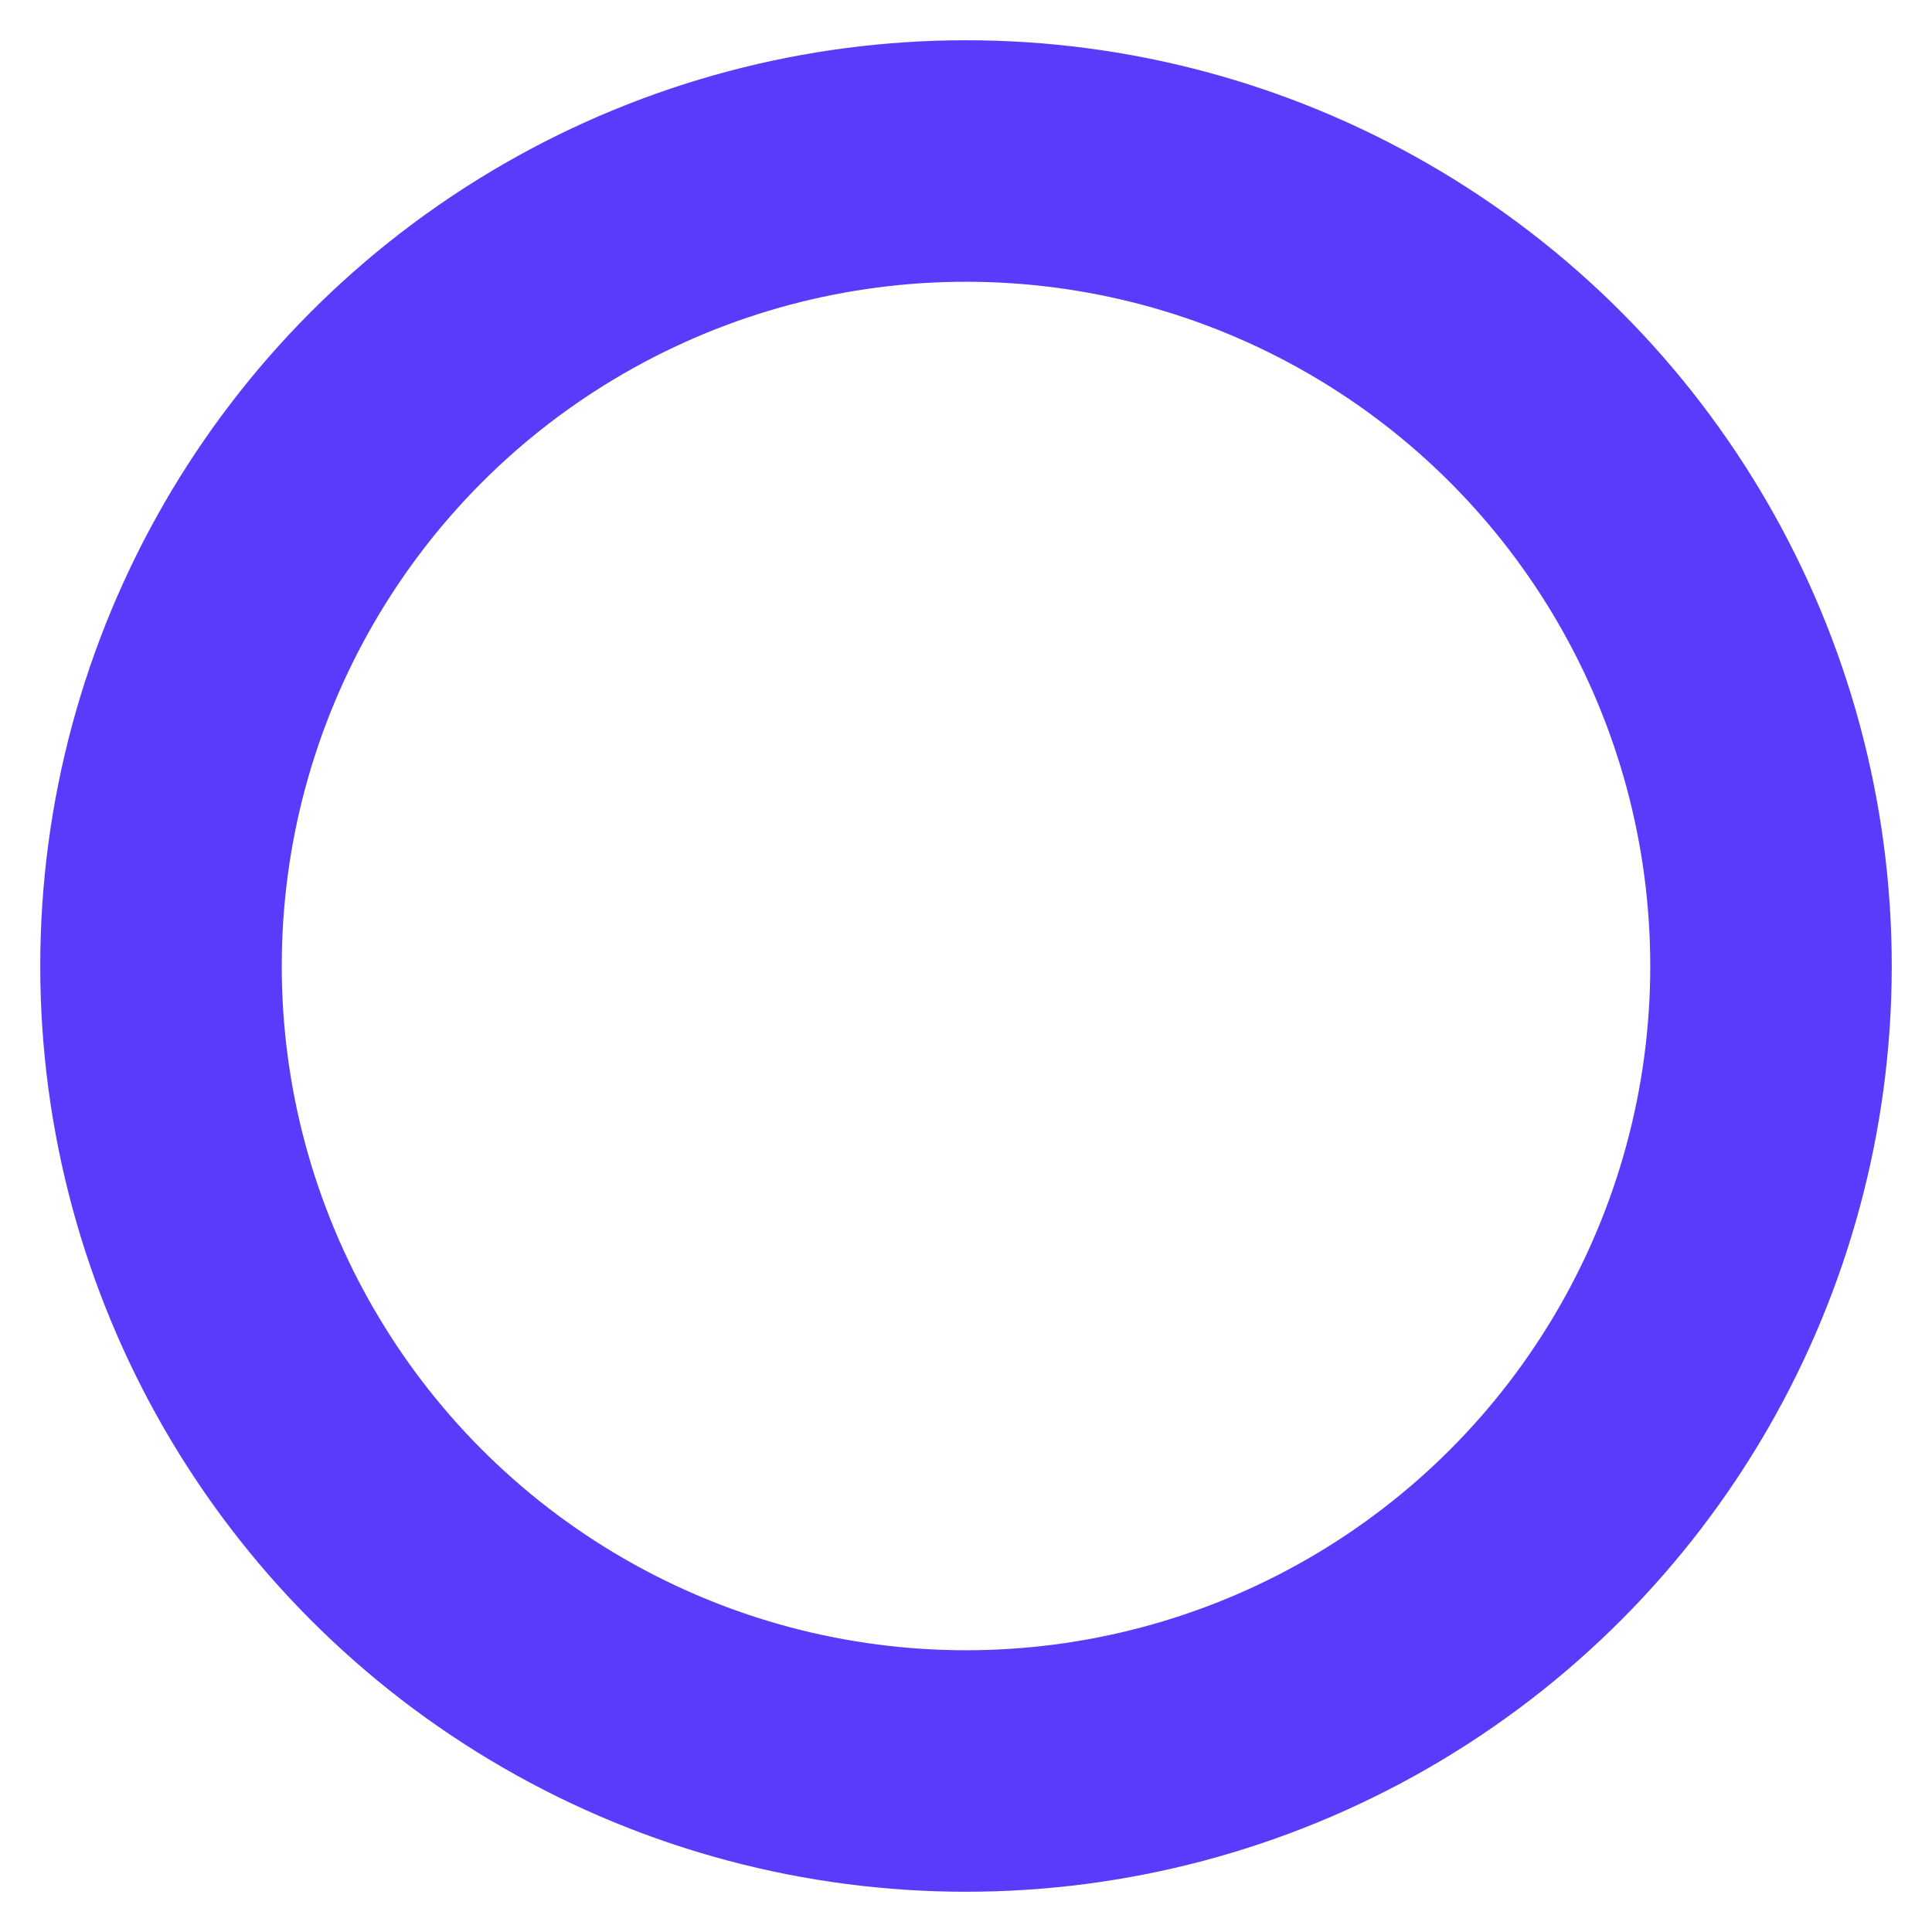 <svg xmlns="http://www.w3.org/2000/svg" width="16" height="16" viewBox="0 0 24 24" fill="none" stroke="#593cfb" stroke-width="3" stroke-linecap="round" stroke-linejoin="round" class="lucide lucide-circle"><circle cx="12" cy="12" r="10"/></svg>